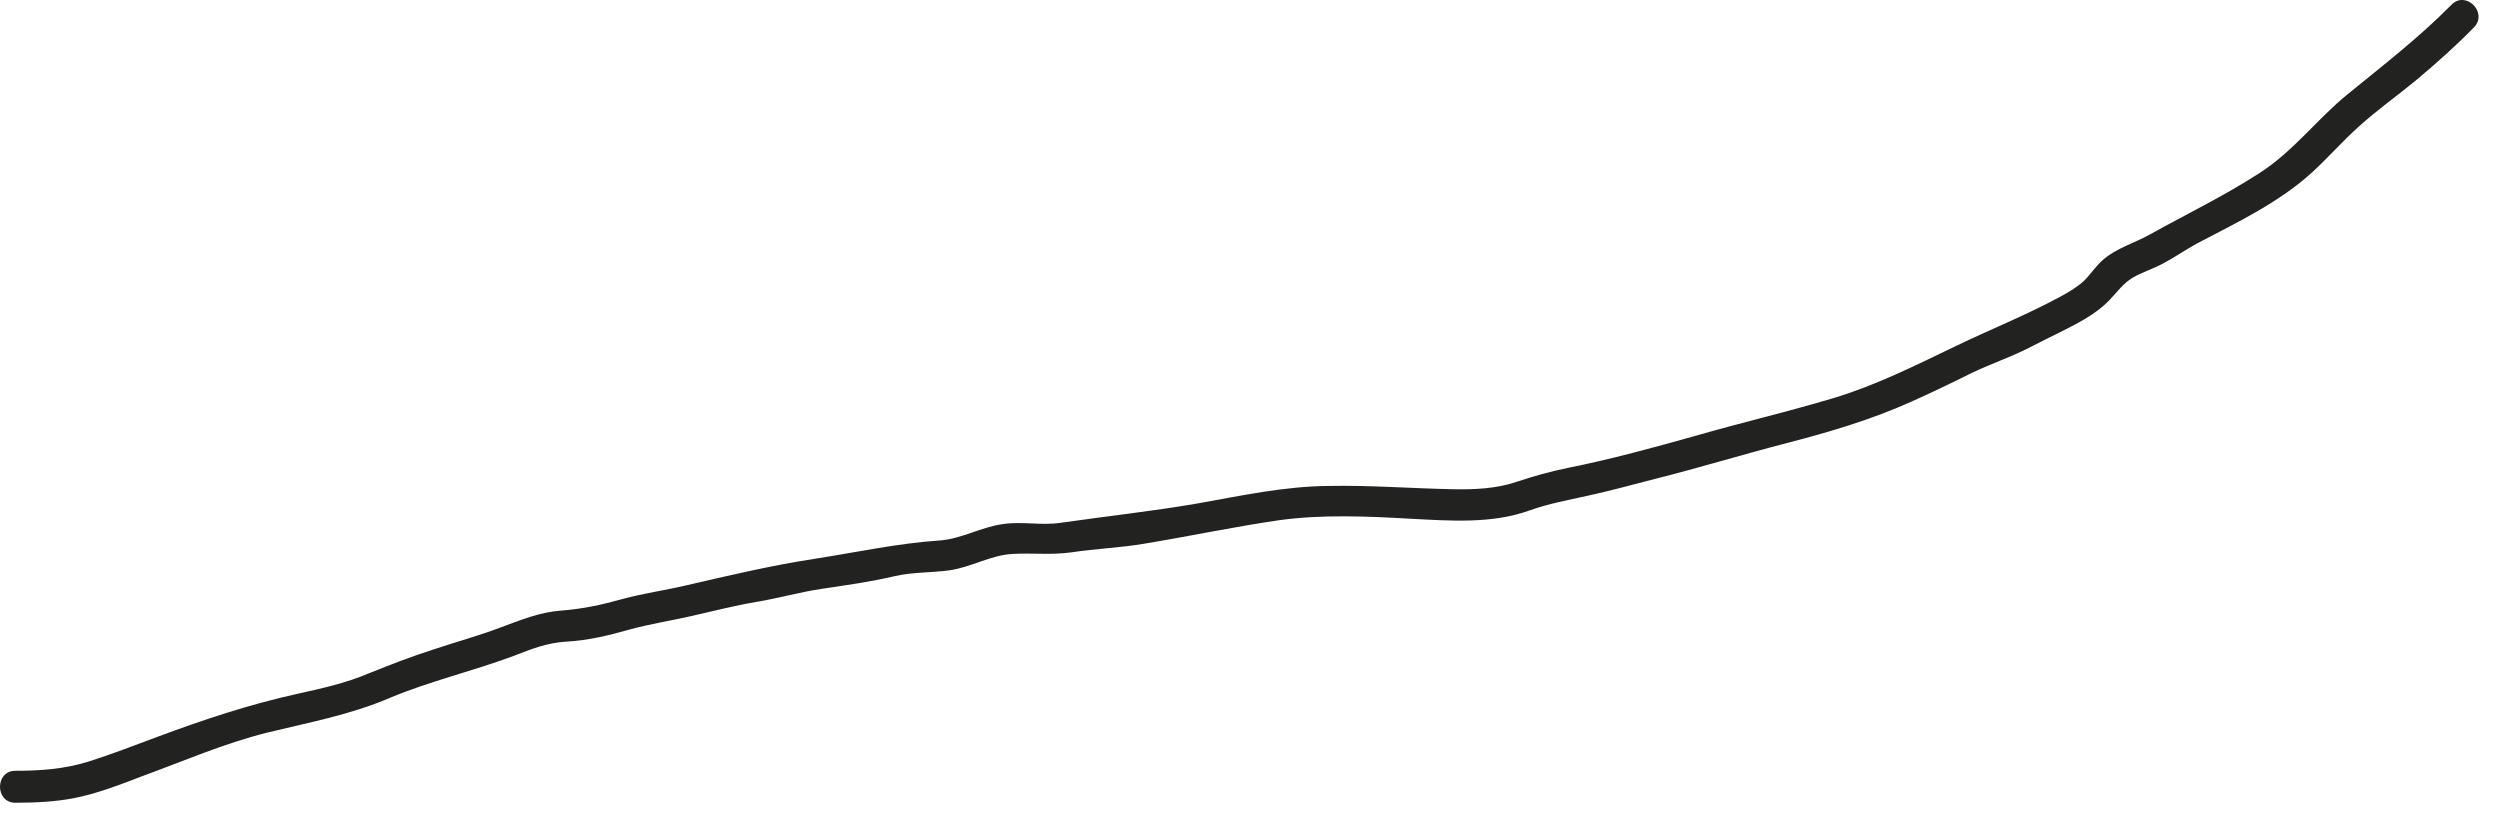 <?xml version="1.0" encoding="utf-8"?>
<svg xmlns="http://www.w3.org/2000/svg" fill="none" height="100%" overflow="visible" preserveAspectRatio="none" style="display: block;" viewBox="0 0 61 20" width="100%">
<path d="M0.355 19.587C0.835 19.587 1.315 19.567 1.795 19.477C2.365 19.367 2.925 19.147 3.475 18.937C4.485 18.567 5.475 18.137 6.515 17.877C7.535 17.627 8.535 17.447 9.515 17.027C10.495 16.617 11.535 16.377 12.525 16.007C12.965 15.837 13.335 15.687 13.805 15.657C14.355 15.627 14.845 15.507 15.375 15.357C15.855 15.227 16.355 15.147 16.845 15.037C17.385 14.917 17.915 14.777 18.455 14.687C18.995 14.597 19.515 14.447 20.055 14.367C20.655 14.277 21.245 14.197 21.835 14.057C22.275 13.957 22.715 13.977 23.155 13.917C23.685 13.847 24.165 13.547 24.695 13.517C25.195 13.487 25.645 13.547 26.145 13.477C26.735 13.387 27.325 13.367 27.915 13.267C29.005 13.087 30.095 12.857 31.185 12.697C32.245 12.547 33.355 12.597 34.415 12.657C35.375 12.707 36.395 12.787 37.315 12.457C37.785 12.287 38.245 12.207 38.735 12.097C39.285 11.977 39.835 11.827 40.375 11.687C41.455 11.417 42.525 11.087 43.615 10.807C44.655 10.537 45.665 10.237 46.645 9.797C47.135 9.577 47.615 9.347 48.095 9.107C48.595 8.867 49.115 8.697 49.605 8.437C50.025 8.217 50.455 8.027 50.865 7.787C51.085 7.657 51.305 7.497 51.485 7.307C51.665 7.117 51.805 6.917 52.035 6.777C52.255 6.647 52.515 6.567 52.745 6.447C53.035 6.297 53.305 6.107 53.595 5.947C54.085 5.687 54.595 5.437 55.075 5.157C55.555 4.877 56.025 4.567 56.435 4.187C56.815 3.837 57.155 3.447 57.545 3.097C57.995 2.687 58.495 2.337 58.965 1.947C59.455 1.537 59.925 1.117 60.365 0.667C60.715 0.307 60.165 -0.243 59.815 0.117C59.025 0.917 58.155 1.587 57.285 2.297C56.535 2.907 55.955 3.697 55.125 4.227C54.275 4.777 53.345 5.227 52.465 5.717C52.075 5.937 51.645 6.047 51.305 6.347C51.135 6.497 51.015 6.687 50.855 6.847C50.685 7.007 50.475 7.127 50.275 7.237C49.445 7.687 48.565 8.037 47.715 8.447C46.735 8.917 45.765 9.407 44.725 9.717C43.625 10.047 42.505 10.307 41.395 10.627C40.365 10.917 39.305 11.207 38.255 11.417C37.815 11.507 37.425 11.617 37.005 11.757C36.505 11.927 35.965 11.947 35.445 11.937C34.435 11.917 33.425 11.837 32.415 11.857C31.325 11.867 30.275 12.097 29.205 12.287C28.095 12.477 26.985 12.597 25.875 12.757C25.405 12.827 24.935 12.717 24.475 12.787C23.945 12.857 23.465 13.147 22.935 13.187C21.895 13.257 20.895 13.477 19.865 13.637C18.815 13.797 17.765 14.047 16.725 14.287C16.215 14.407 15.695 14.477 15.185 14.617C14.685 14.757 14.225 14.857 13.705 14.897C13.155 14.937 12.715 15.127 12.195 15.317C11.665 15.517 11.115 15.667 10.575 15.847C10.045 16.017 9.525 16.217 9.005 16.427C8.445 16.667 7.855 16.797 7.265 16.927C6.085 17.187 4.975 17.557 3.845 17.977C3.285 18.187 2.715 18.407 2.145 18.587C1.555 18.767 0.985 18.807 0.375 18.807C-0.125 18.807 -0.125 19.587 0.375 19.587H0.355Z" fill="#222221" id="Vector"/>
</svg>